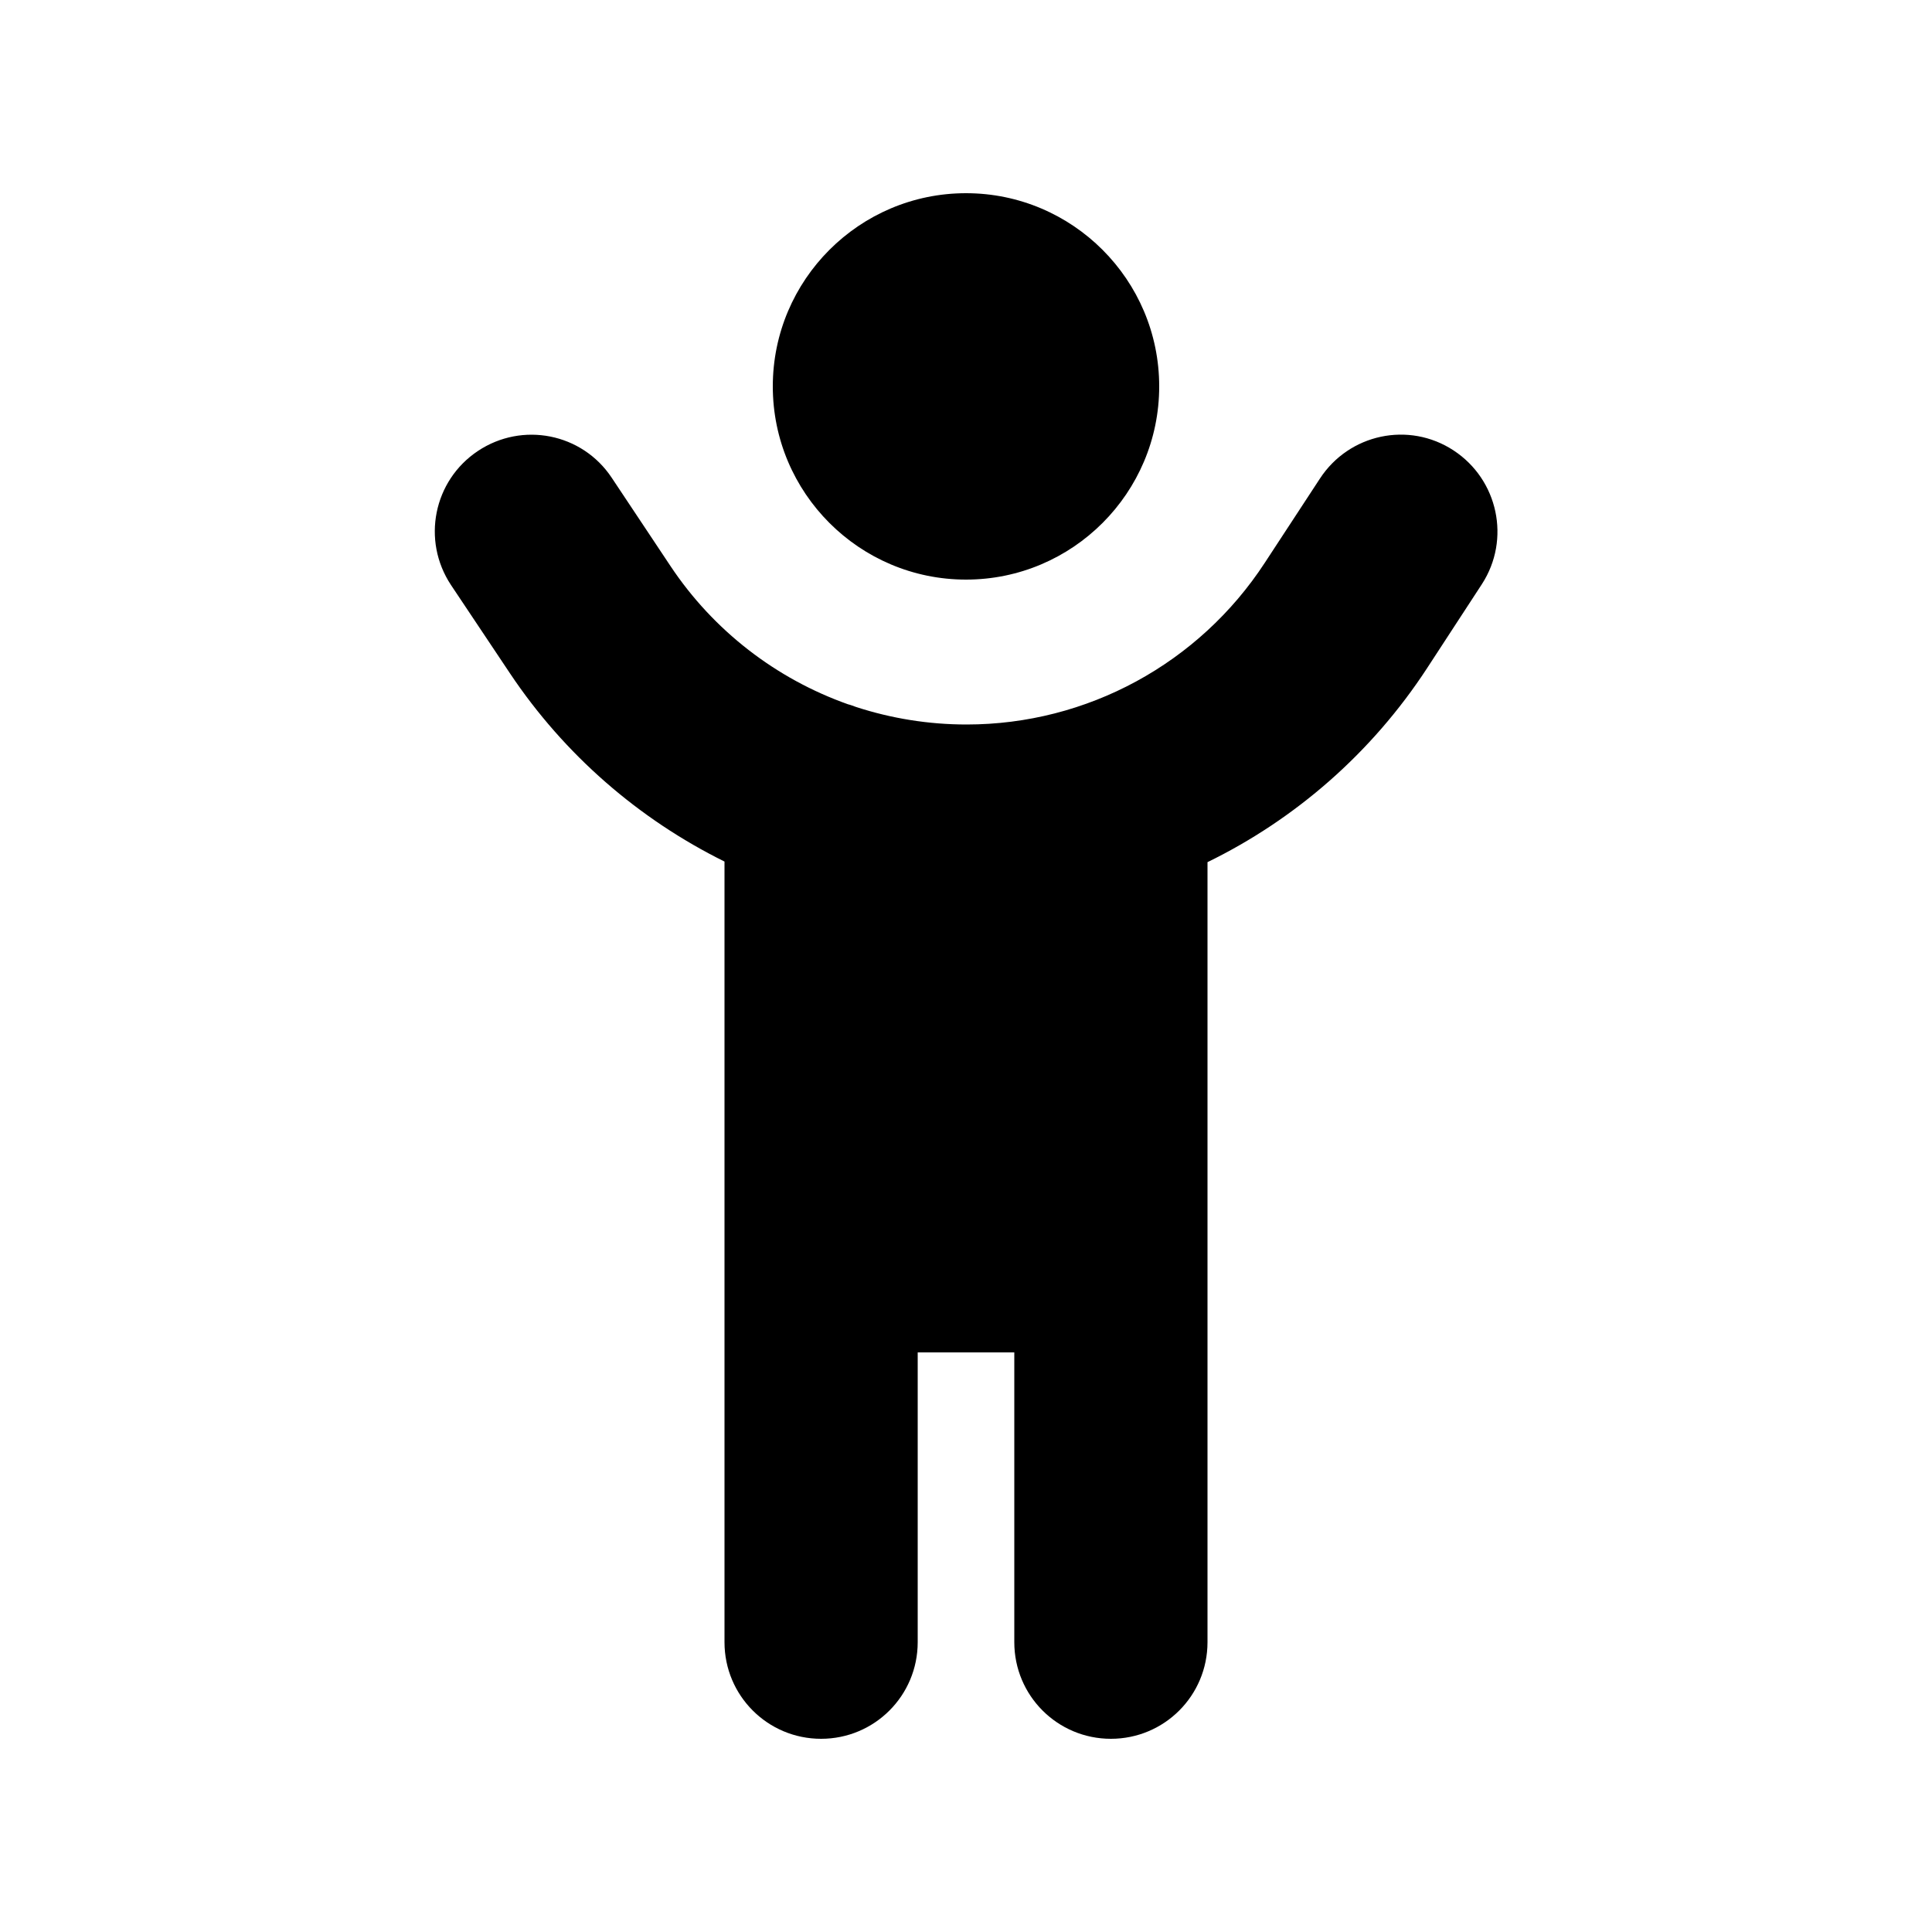 <svg xmlns="http://www.w3.org/2000/svg" viewBox="0 0 640 640"><!--!Font Awesome Free 7.0.1 by @fontawesome - https://fontawesome.com License - https://fontawesome.com/license/free Copyright 2025 Fonticons, Inc.--><path d="M384 128C384 92.7 355.3 64 320 64C284.7 64 256 92.7 256 128C256 163.3 284.7 192 320 192C355.3 192 384 163.3 384 128zM280.9 233.3C257.2 224.9 236.4 209 222.1 187.5L202.6 158.2C192.8 143.5 173 139.6 158.3 149.4C143.6 159.2 139.6 179 149.4 193.8L168.9 223C187 250.1 211.7 271.4 240 285.4L240 544C240 561.7 254.3 576 272 576C289.7 576 304 561.7 304 544L304 448L336 448L336 544C336 561.7 350.3 576 368 576C385.7 576 400 561.7 400 544L400 285.6C429.1 271.4 454.4 249.4 472.7 221.4L490.9 193.5C500.5 178.7 496.3 158.9 481.5 149.2C466.7 139.5 446.9 143.7 437.2 158.6L419 186.4C397.2 219.8 360.1 240 320.2 240C307.6 240 295.3 238 283.6 234.2C282.7 233.9 281.8 233.5 280.9 233.3z"/></svg>